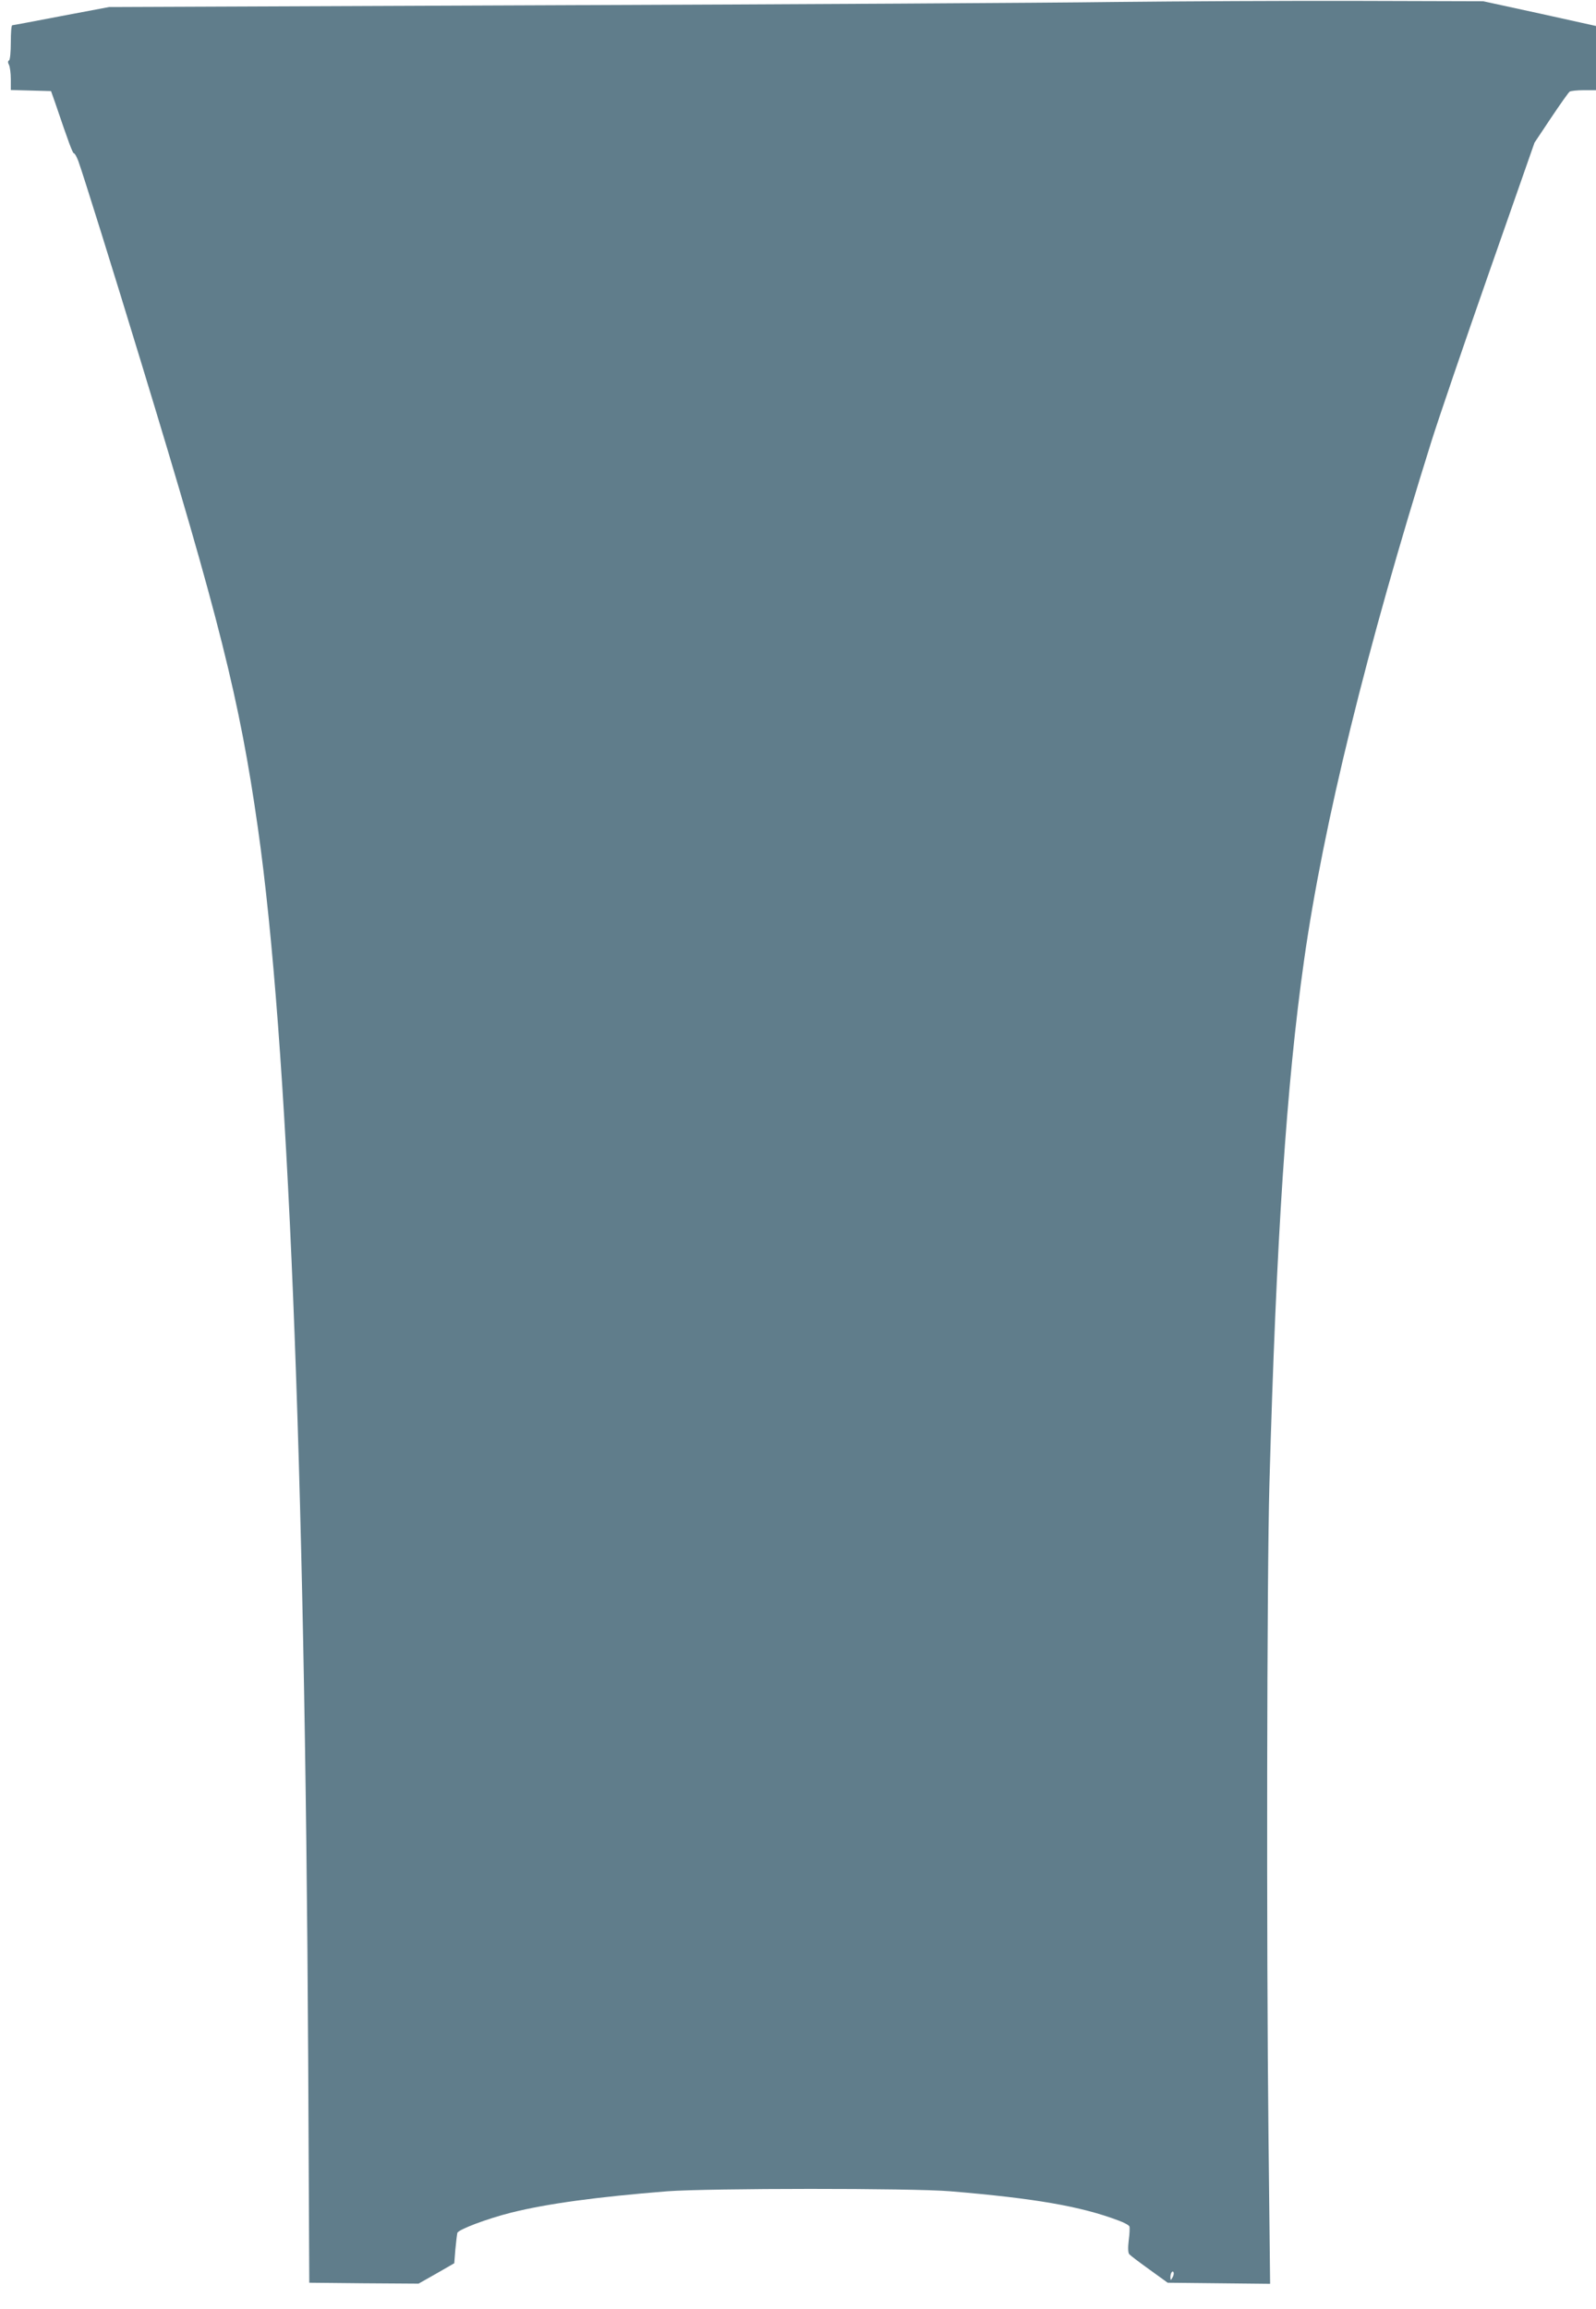 <?xml version="1.0" standalone="no"?>
<!DOCTYPE svg PUBLIC "-//W3C//DTD SVG 20010904//EN"
 "http://www.w3.org/TR/2001/REC-SVG-20010904/DTD/svg10.dtd">
<svg version="1.0" xmlns="http://www.w3.org/2000/svg"
 width="885pt" height="1280pt" viewBox="0 0 885 1280"
 preserveAspectRatio="xMidYMid meet">
<g transform="translate(0,1280) scale(0.1,-0.1)"
fill="#607d8b" stroke="none">
<path d="M6175 12789 c-363 -5 -1765 -13 -3115 -18 l-2455 -10 -265 -50 c-146
-28 -268 -51 -272 -51 -5 0 -8 -42 -8 -94 0 -53 -4 -98 -10 -101 -7 -4 -7 -12
0 -25 5 -10 10 -46 10 -79 l0 -60 112 -3 111 -3 23 -65 c76 -224 97 -280 104
-280 5 0 15 -19 24 -42 26 -71 195 -612 349 -1118 433 -1420 546 -1869 647
-2580 167 -1171 261 -3488 279 -6830 l6 -1235 303 -3 303 -2 99 56 99 57 6 76
c4 42 9 83 11 92 5 19 165 79 300 113 201 50 477 87 864 118 229 17 1358 18
1570 0 467 -39 723 -83 932 -162 31 -11 58 -26 61 -33 2 -7 1 -41 -4 -77 -5
-41 -4 -69 3 -77 6 -7 56 -45 112 -85 l101 -73 284 -3 284 -3 -9 808 c-12
1084 -9 3122 5 3623 38 1366 95 2220 192 2905 107 755 347 1731 707 2880 38
121 182 543 320 937 l251 717 92 138 c51 76 97 141 103 145 6 4 41 8 79 8 l67
0 0 178 0 178 -312 69 -313 68 -695 2 c-382 1 -992 -2 -1355 -6z m326 -12616
c-10 -17 -10 -16 -11 3 0 23 13 41 18 25 2 -6 -1 -18 -7 -28z"/>
</g>
</svg>
